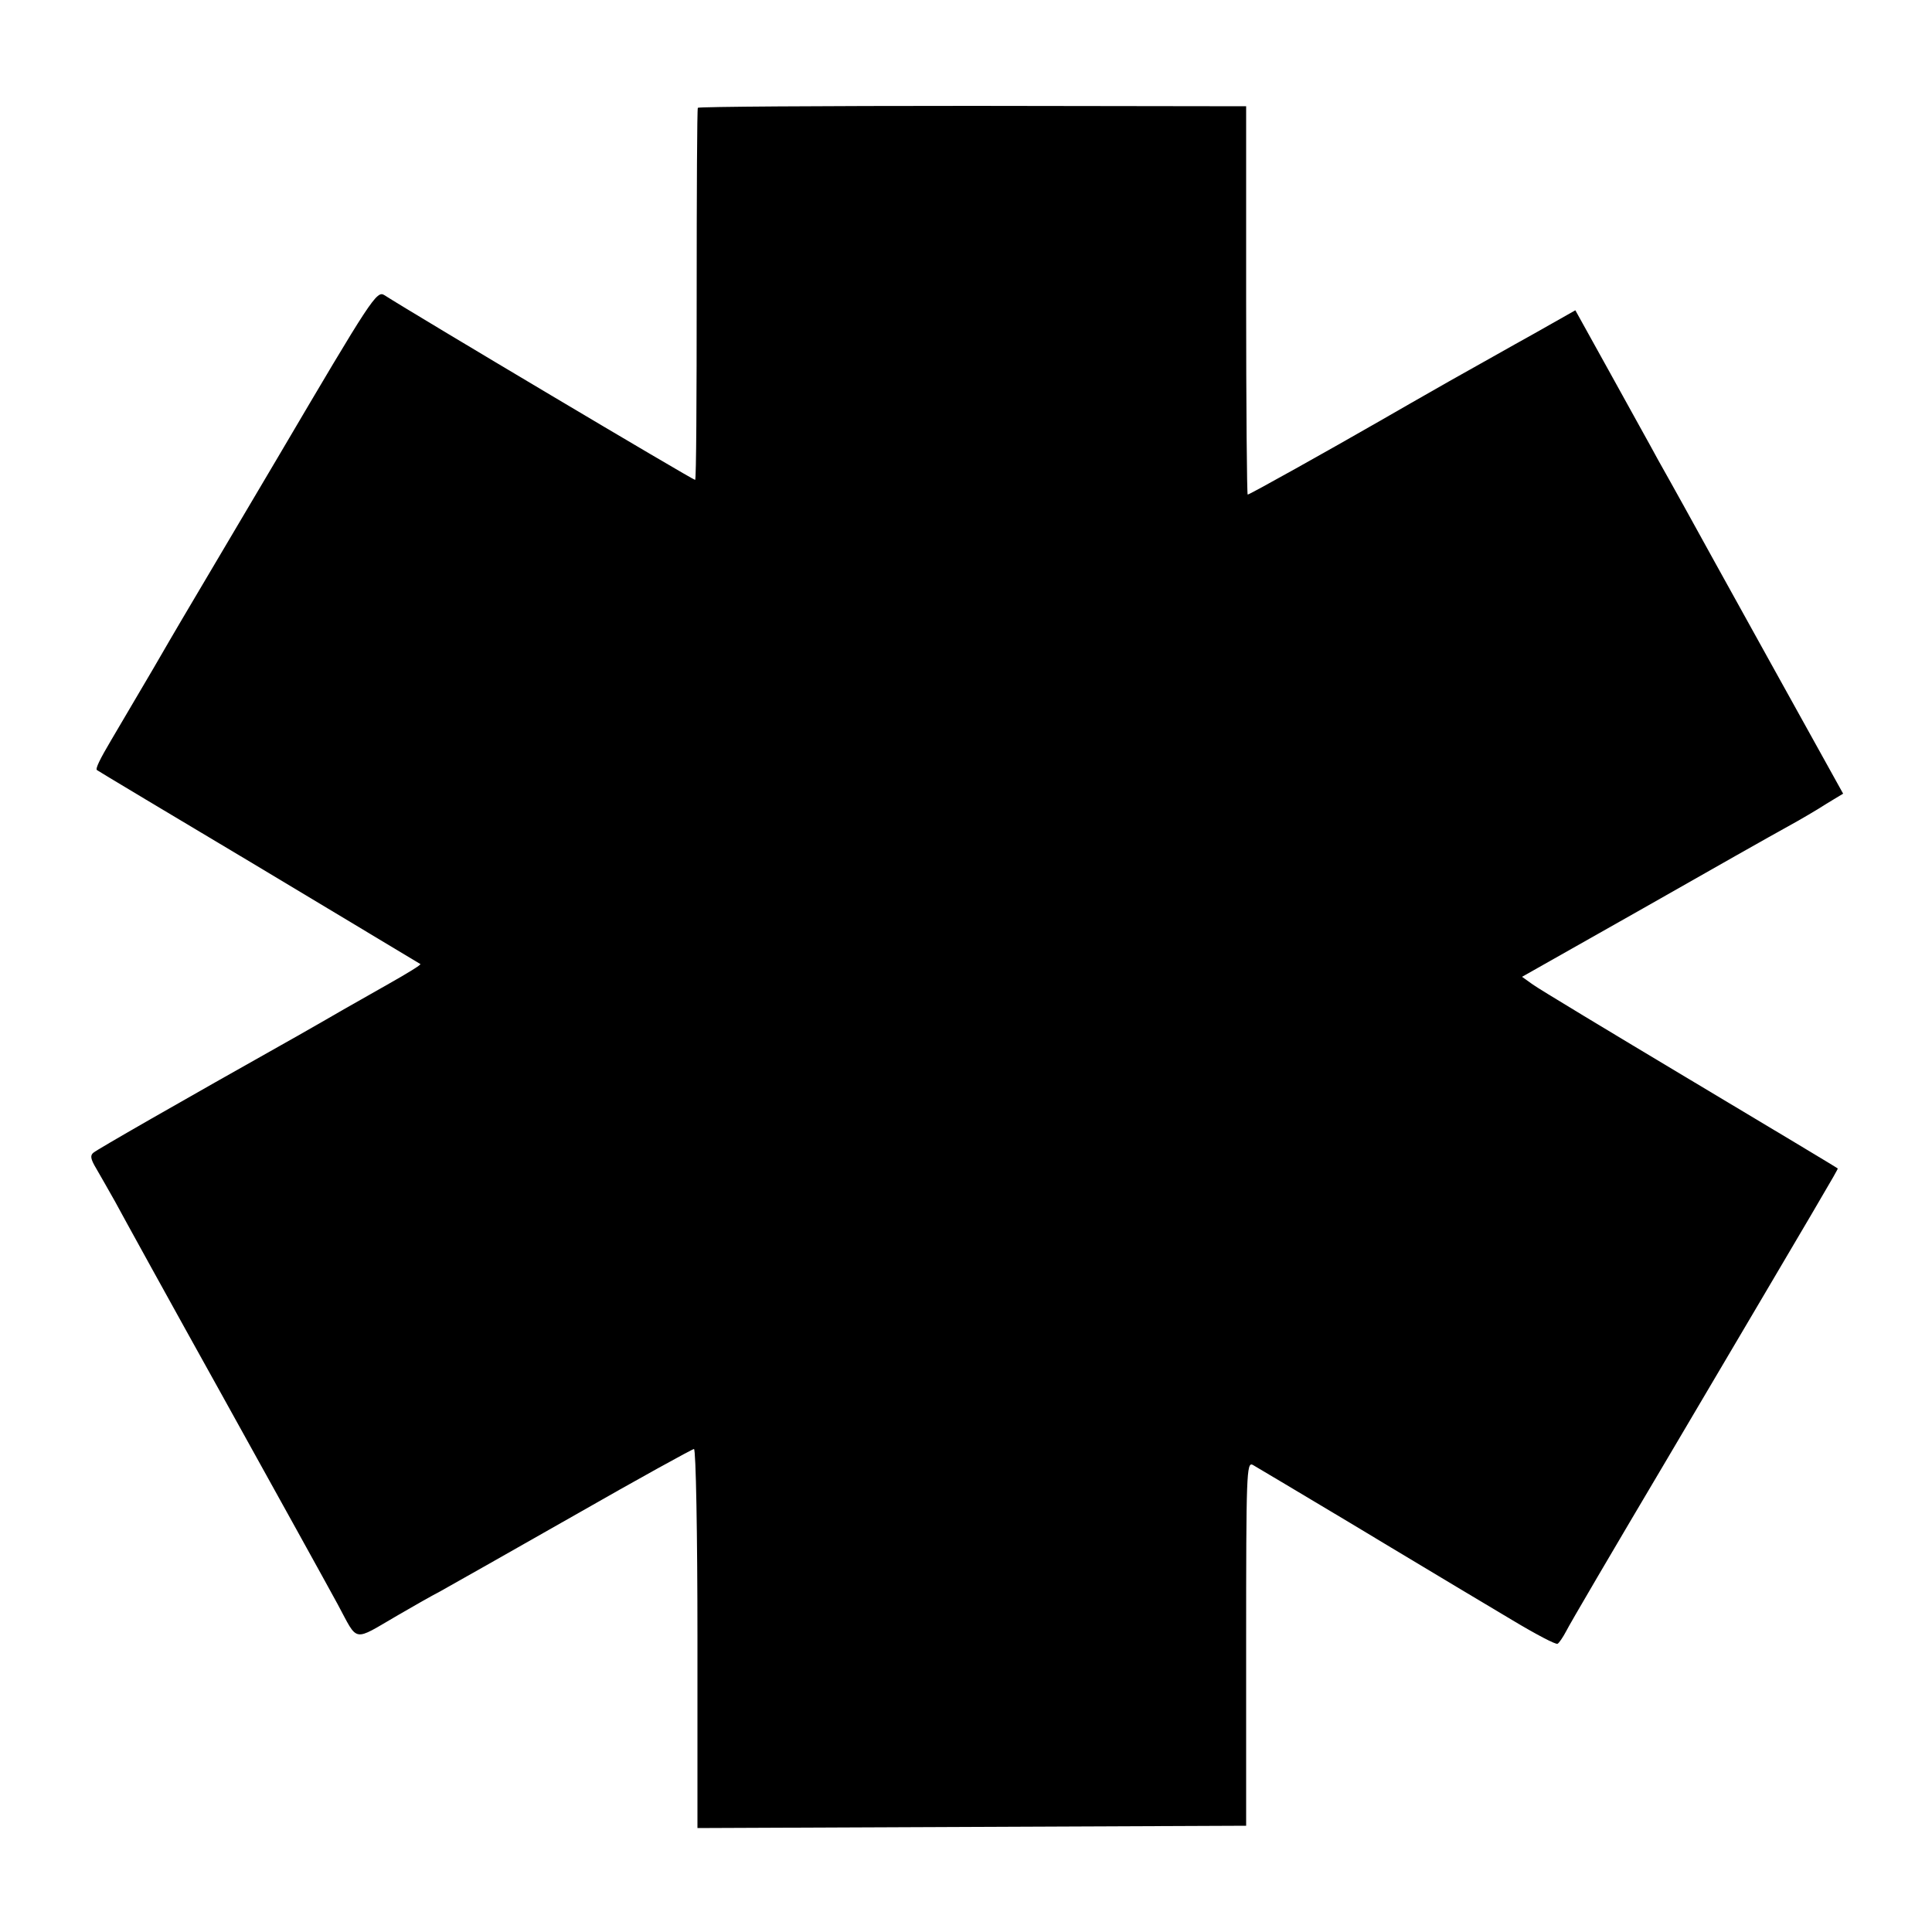 <?xml version="1.0" standalone="no"?>
<!DOCTYPE svg PUBLIC "-//W3C//DTD SVG 20010904//EN"
 "http://www.w3.org/TR/2001/REC-SVG-20010904/DTD/svg10.dtd">
<svg version="1.0" xmlns="http://www.w3.org/2000/svg"
 width="500pt" height="500pt" viewBox="0 0 500 500"
 preserveAspectRatio="xMidYMid meet">
<g transform="translate(0,500) scale(0.1,-0.1)"
fill="#000000" stroke="none">
<path d="M1806 4721 c-2 -4 -3 -221 -3 -483 0 -263 -1 -479 -4 -480 -3 -2
-726 428 -804 478 -20 13 -33 -7 -275 -418 -140 -237 -266 -449 -279 -472 -20
-35 -48 -83 -153 -261 -29 -49 -42 -75 -37 -78 2 -2 191 -115 419 -251 228
-137 416 -250 418 -251 2 -2 -34 -24 -80 -50 -46 -26 -99 -56 -118 -67 -19
-11 -71 -41 -115 -66 -320 -180 -522 -296 -533 -305 -9 -7 -8 -16 7 -41 10
-17 32 -56 49 -86 16 -30 141 -257 279 -505 137 -247 271 -489 297 -537 54
-100 37 -97 156 -28 36 21 85 49 110 62 25 14 181 102 346 196 166 95 306 172
310 172 5 0 9 -221 9 -491 l0 -490 710 3 710 3 0 472 c0 439 1 470 17 462 9
-5 126 -75 260 -155 134 -81 257 -154 273 -164 17 -10 79 -47 139 -83 60 -36
113 -64 117 -61 4 2 14 17 22 32 7 15 125 216 262 447 405 686 443 750 441
751 0 1 -172 104 -381 229 -209 125 -393 236 -408 247 l-28 20 313 177 c172
98 340 193 373 211 33 18 79 45 102 60 l43 26 -188 339 c-104 187 -204 369
-224 405 -20 36 -50 90 -67 120 -16 30 -72 130 -122 221 l-92 166 -106 -60
c-58 -32 -158 -89 -221 -124 -63 -36 -144 -82 -180 -103 -127 -73 -336 -190
-341 -190 -2 0 -4 226 -4 503 l0 502 -708 1 c-390 0 -710 -2 -711 -5z"/>
</g>
</svg>

